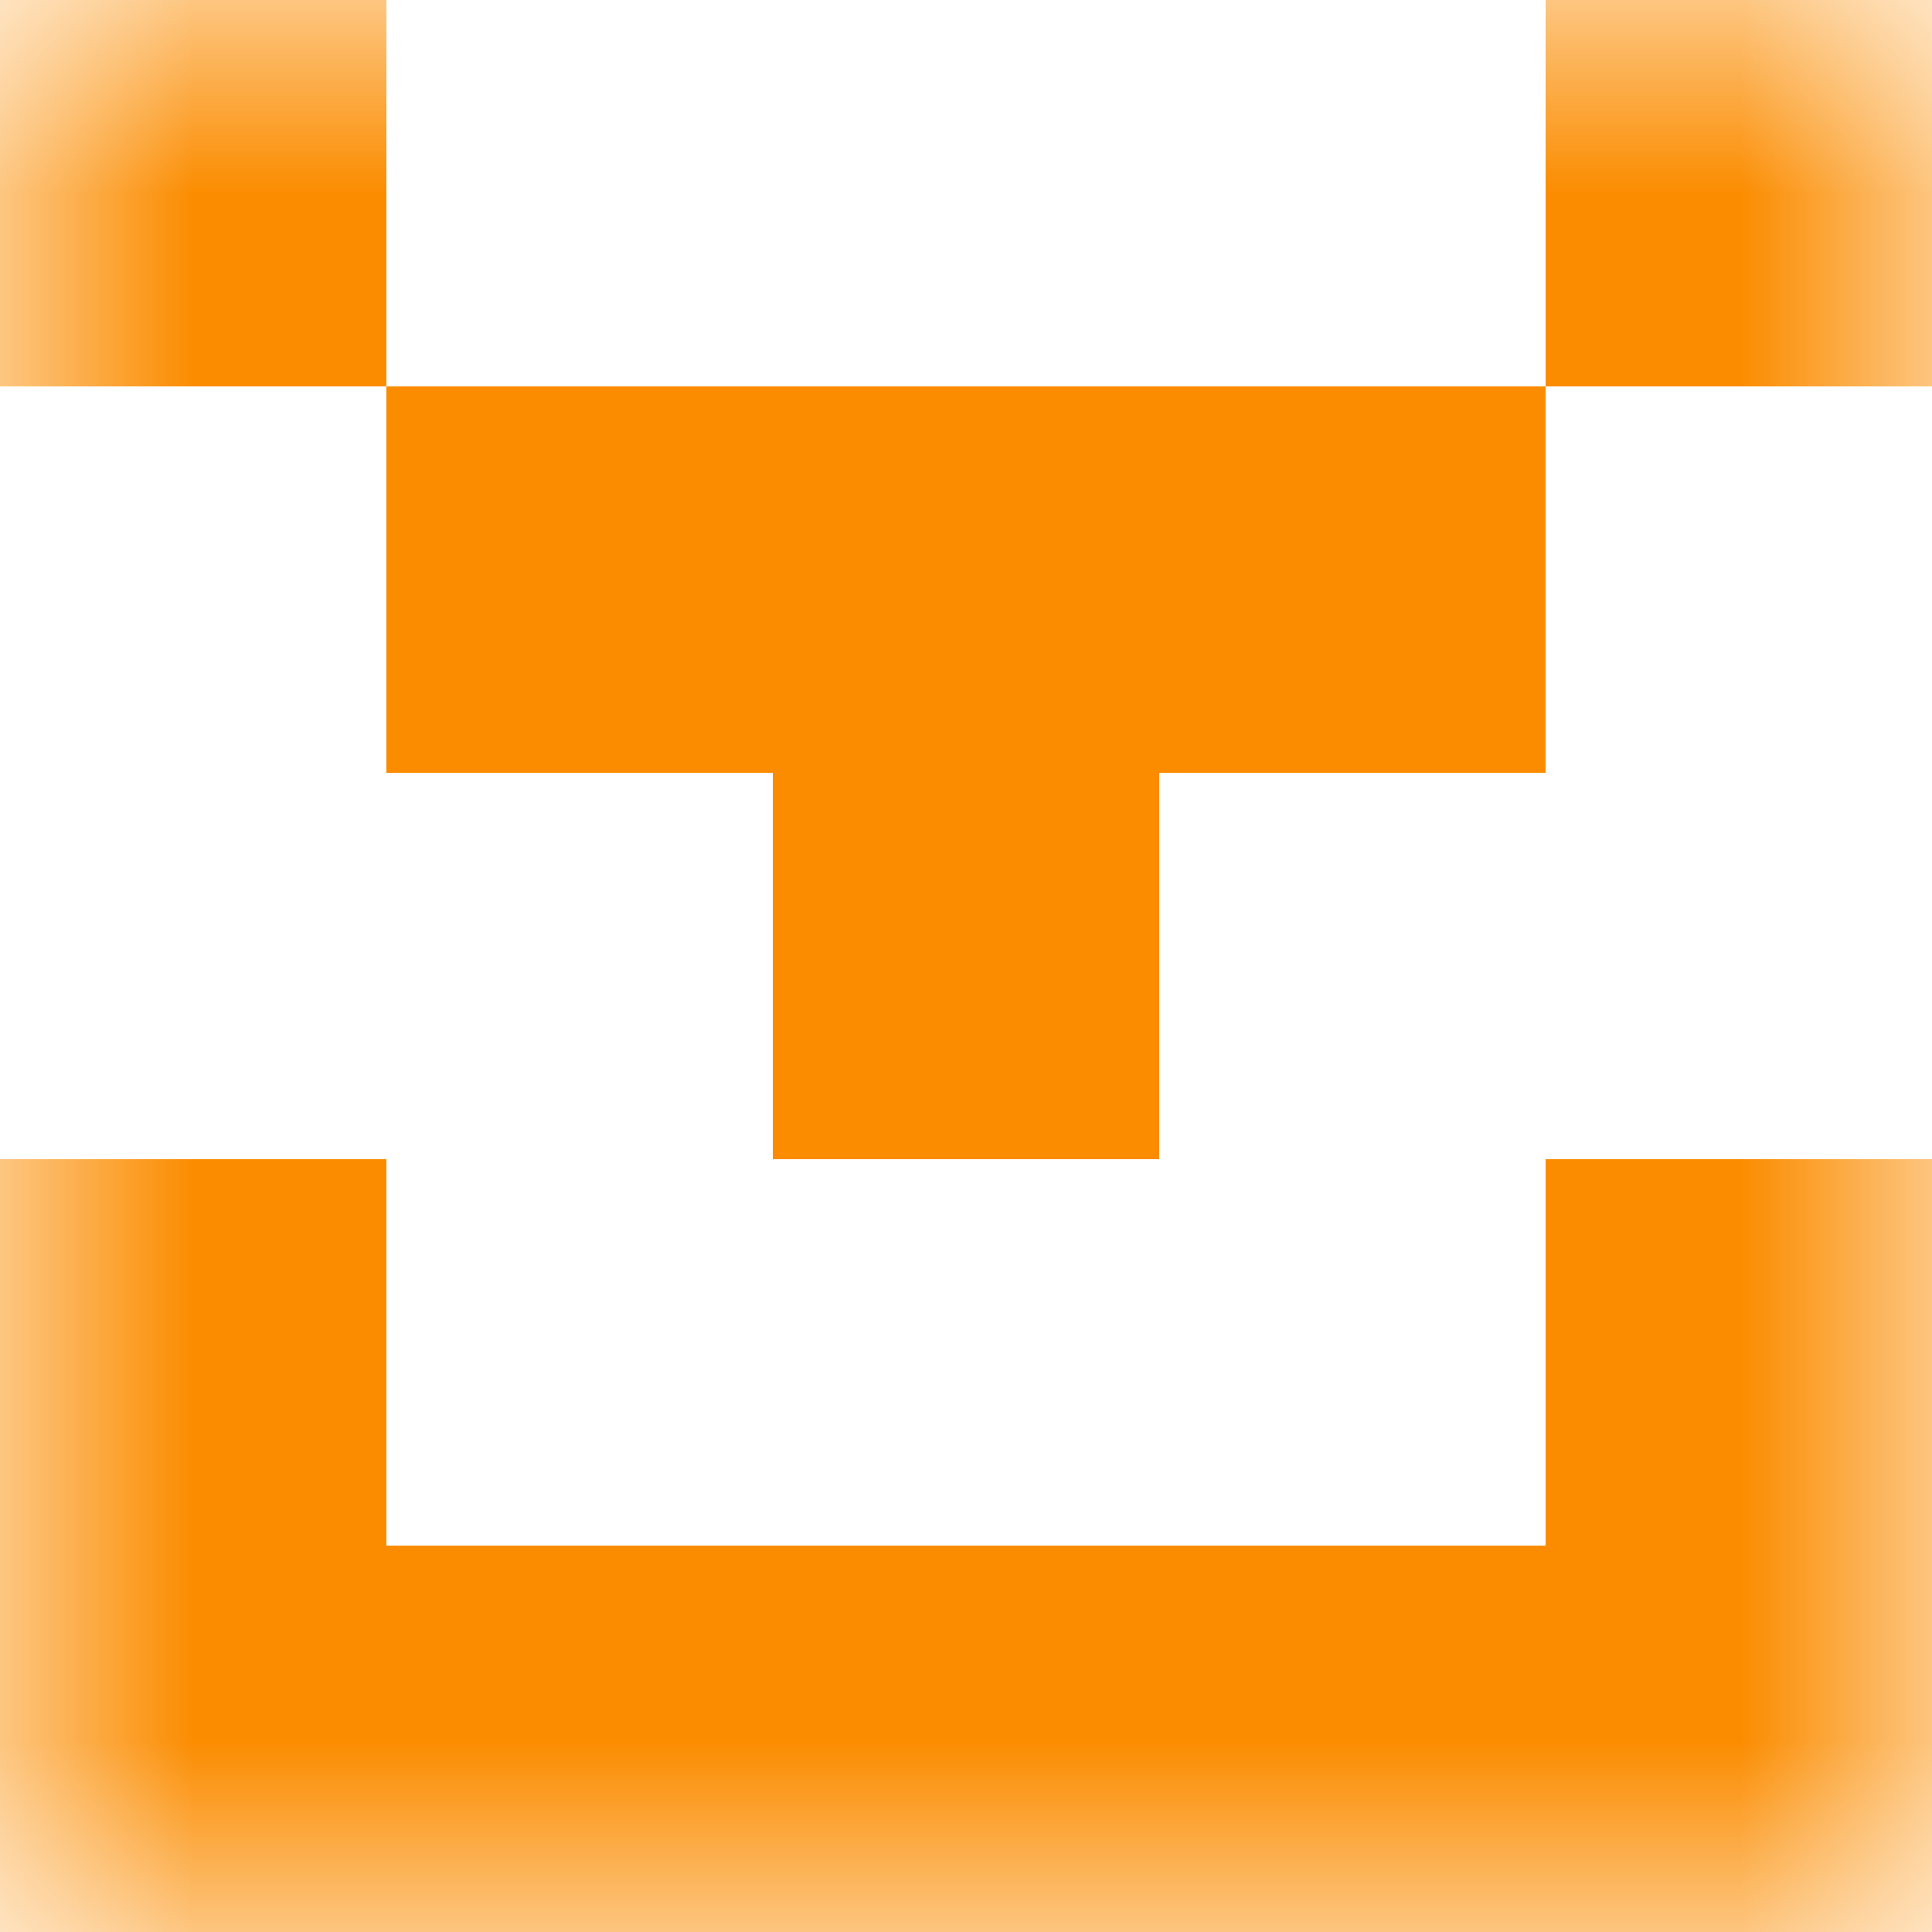 <svg xmlns="http://www.w3.org/2000/svg" viewBox="0 0 5 5" fill="none" shape-rendering="crispEdges"><mask id="viewboxMask"><rect width="5" height="5" rx="0" ry="0" x="0" y="0" fill="#fff" /></mask><g mask="url(#viewboxMask)"><path d="M1 0H0v1h1V0ZM5 0H4v1h1V0Z" fill="#fb8c00"/><path fill="#fb8c00" d="M1 1h3v1H1z"/><path fill="#fb8c00" d="M2 2h1v1H2z"/><path d="M1 3H0v1h1V3ZM5 3H4v1h1V3Z" fill="#fb8c00"/><path fill="#fb8c00" d="M0 4h5v1H0z"/></g></svg>